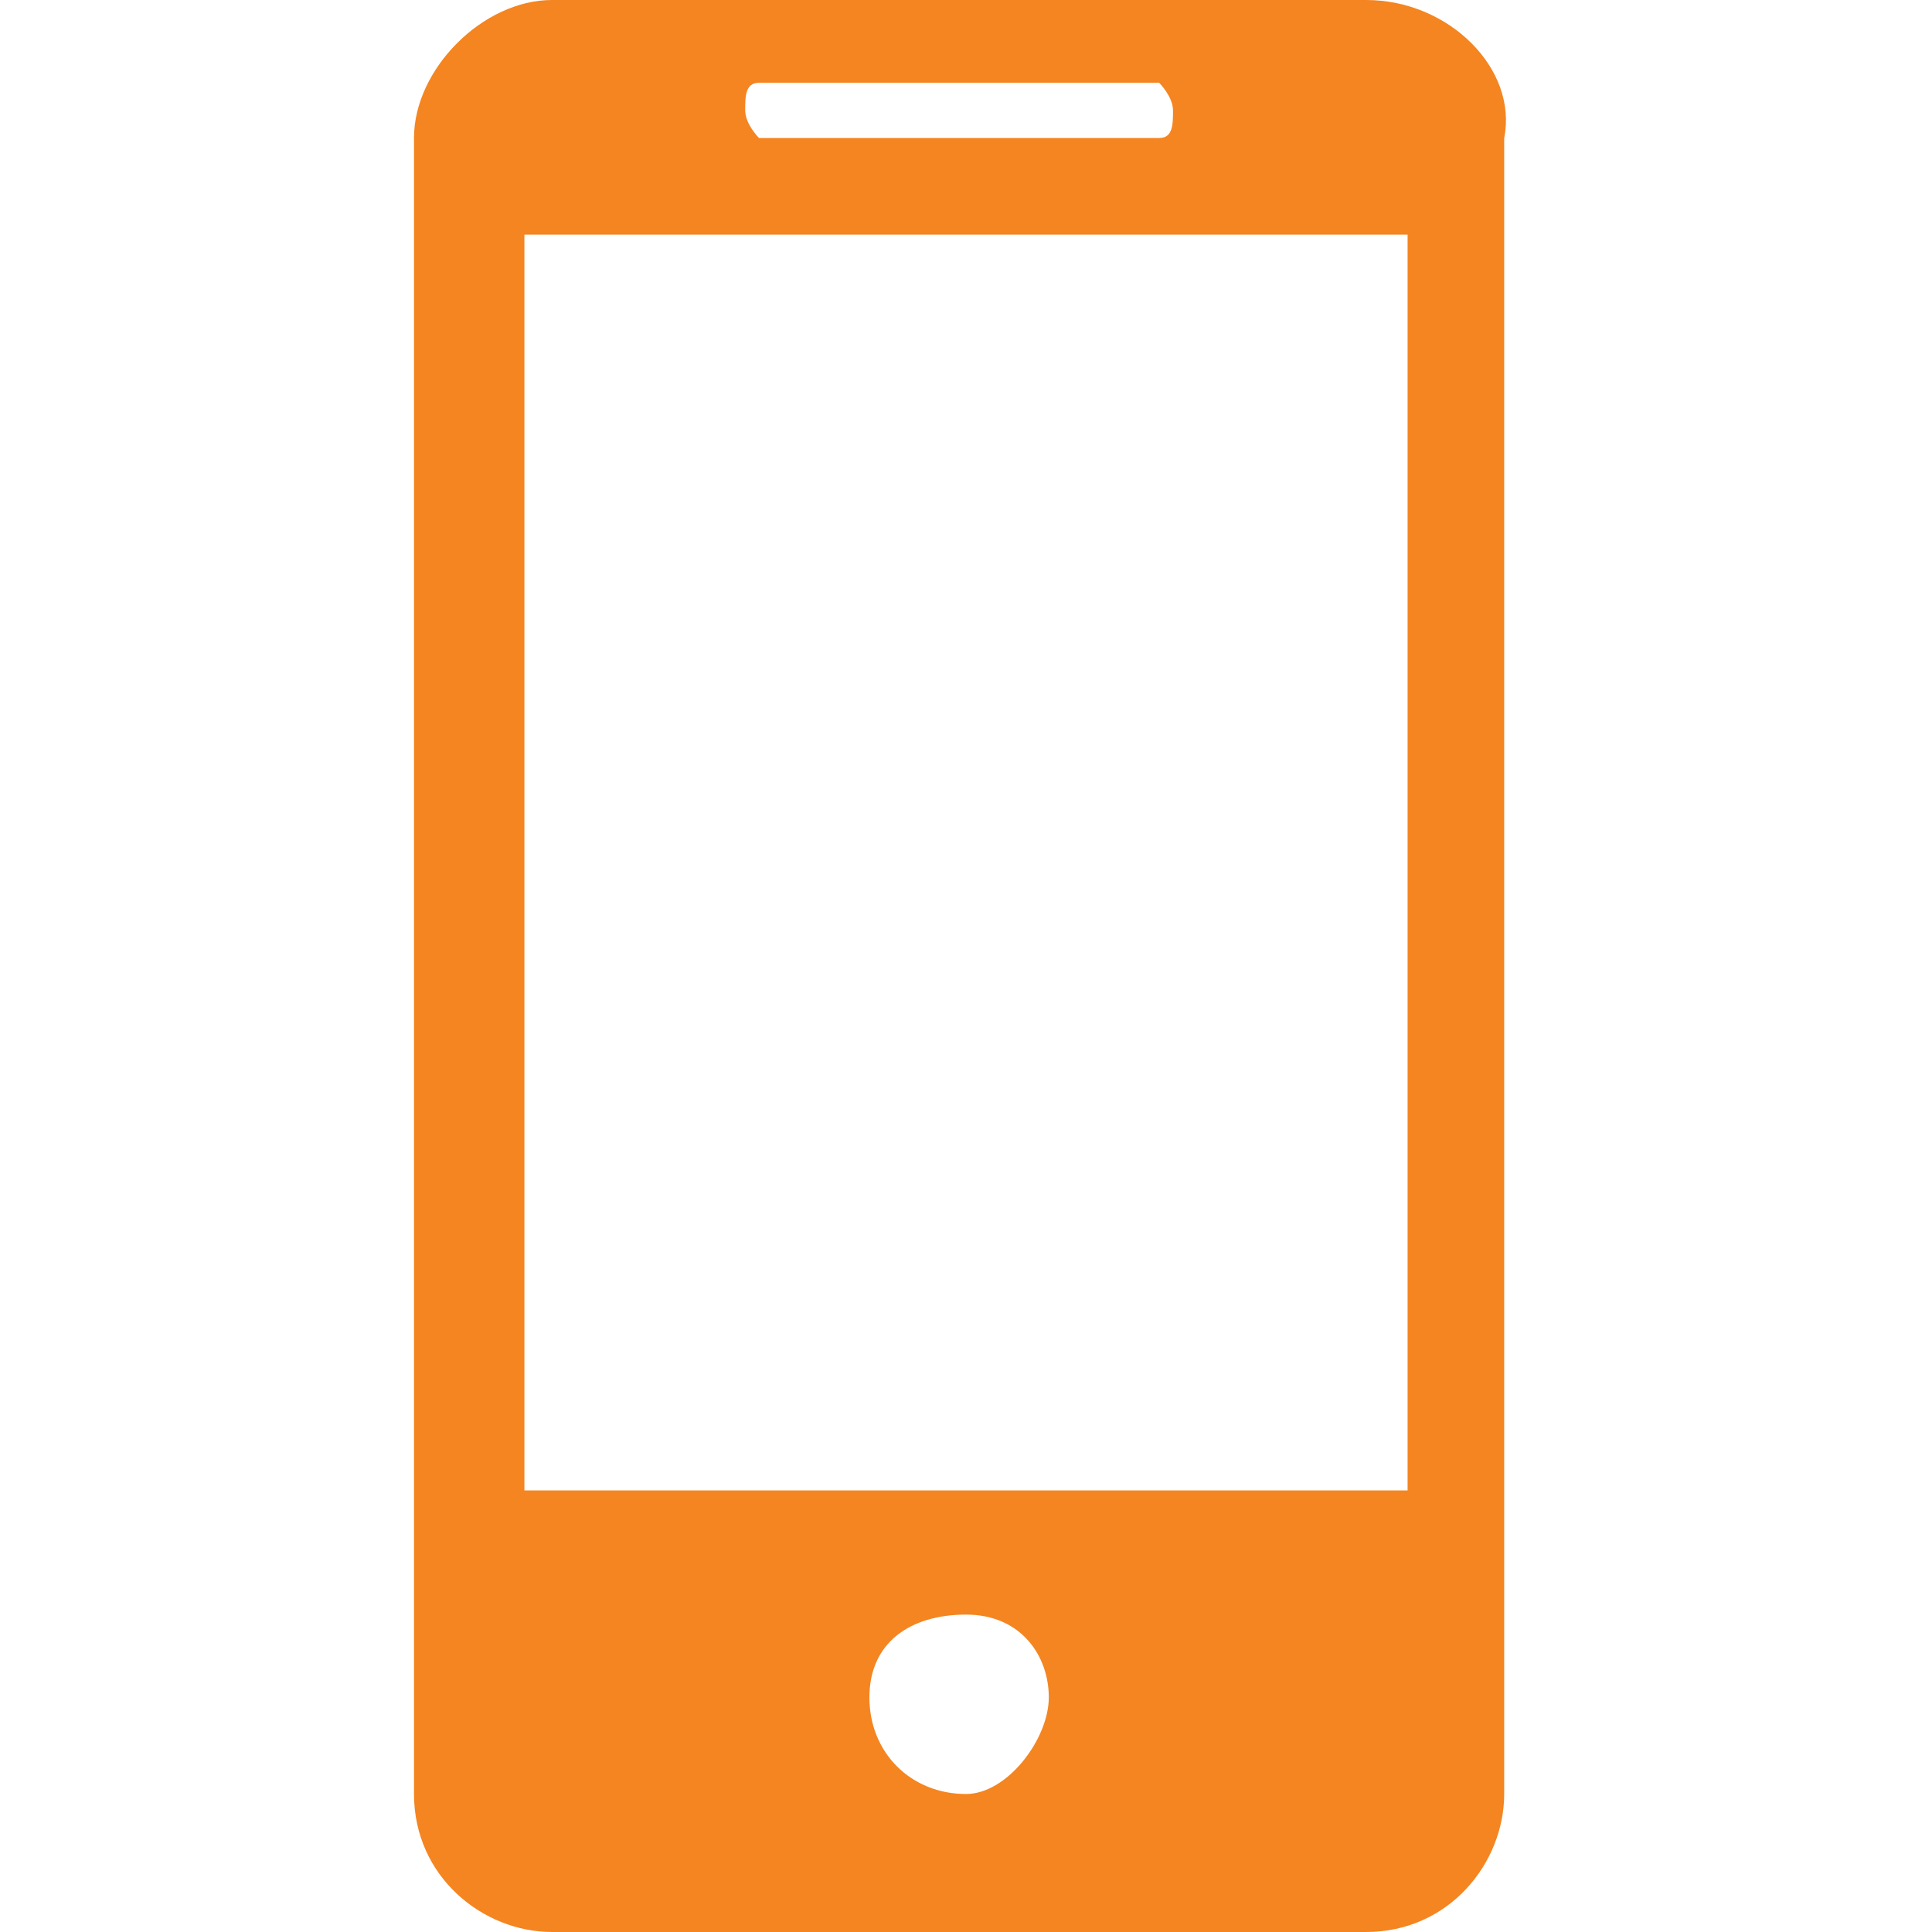 <?xml version="1.0" encoding="UTF-8"?> <svg xmlns="http://www.w3.org/2000/svg" xmlns:svgjs="http://svgjs.com/svgjs" id="Layer_1" data-name="Layer 1" version="1.1" viewBox="0 0 14 14"><defs><style> .cls-1 { fill: #f48520; stroke-width: 0px; } </style></defs><path class="cls-1" d="M9.9,0h-5.9C3.5,0,3,.5,3,1v12c0,.6.5,1,1,1h5.9c.6,0,1-.5,1-1V1C11,.5,10.5,0,9.9,0ZM5.5.6h2.9c0,0,.1.1.1.2s0,.2-.1.2h-2.9c0,0-.1-.1-.1-.2,0-.1,0-.2.1-.2ZM7,13c-.4,0-.7-.3-.7-.7s.3-.6.7-.6.6.3.6.6-.3.7-.6.7ZM10.2,10.8H3.8V1.7h6.4s0,9,0,9Z"></path></svg> 